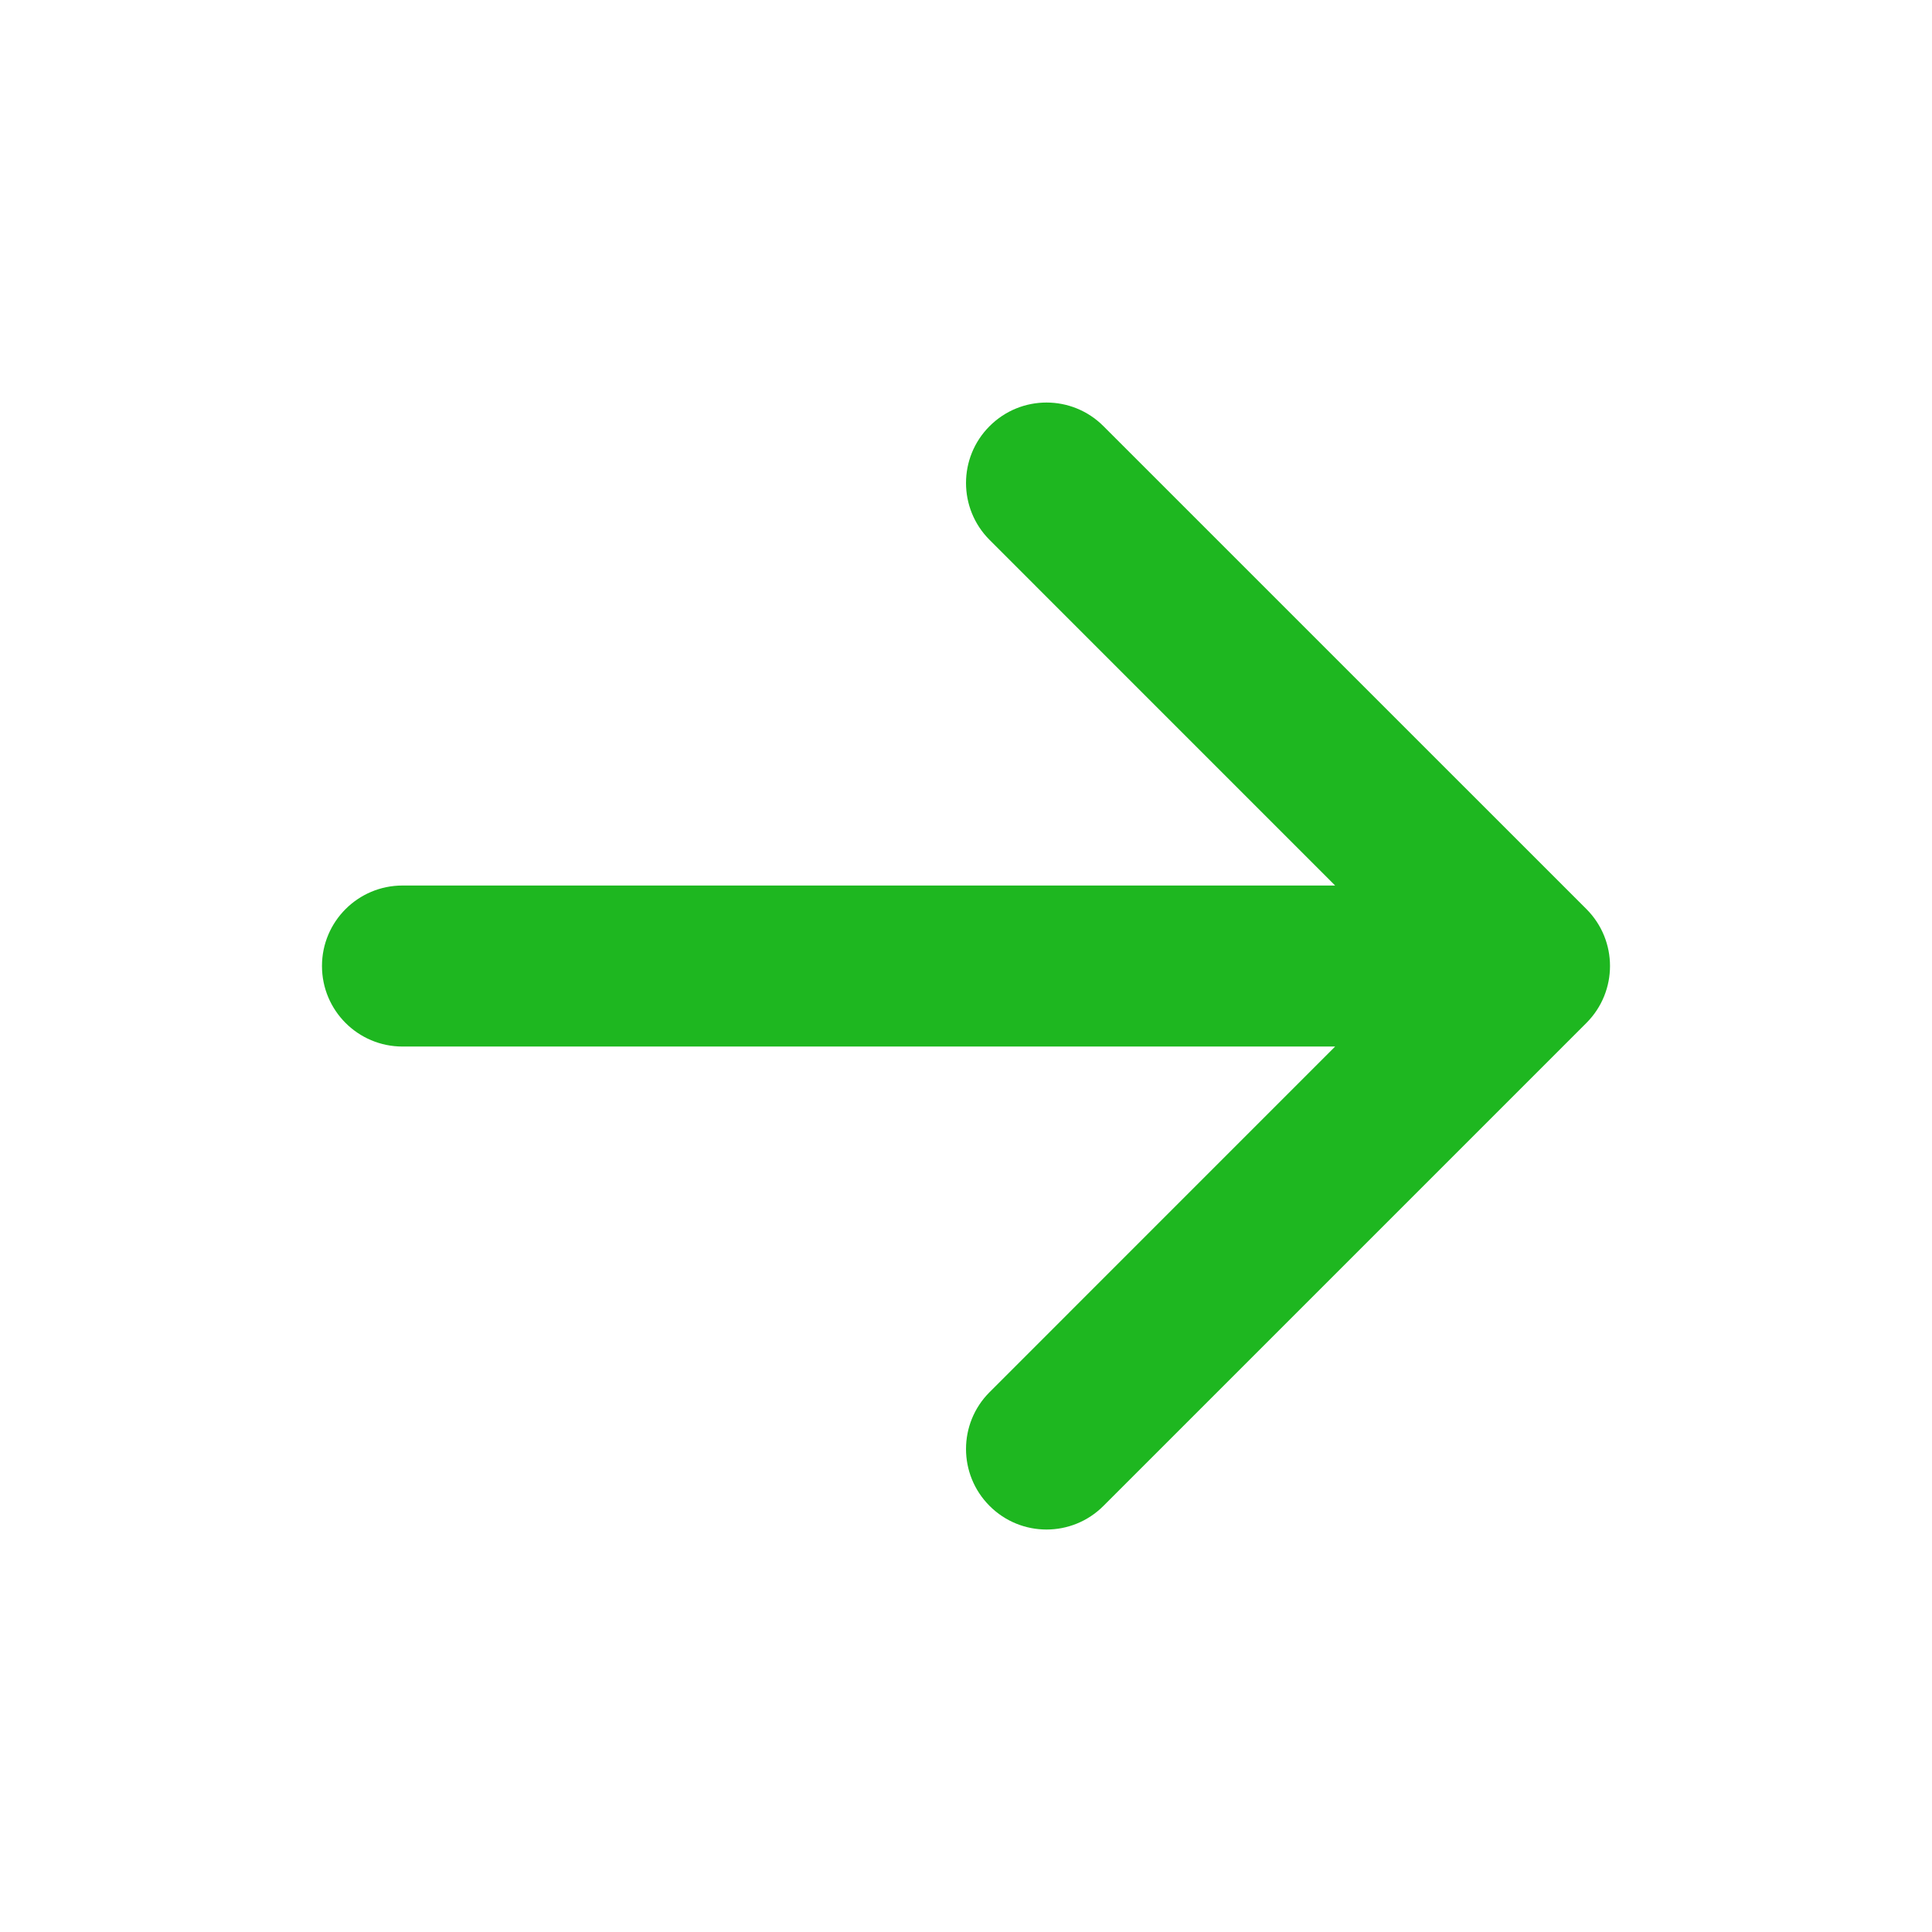 <svg width="32" height="32" viewBox="0 0 32 32" fill="none" xmlns="http://www.w3.org/2000/svg">
<path fill-rule="evenodd" clip-rule="evenodd" d="M16.391 7.058C16.911 6.537 17.756 6.537 18.276 7.058L26.276 15.057C26.797 15.578 26.797 16.422 26.276 16.943L18.276 24.943C17.756 25.464 16.911 25.464 16.391 24.943C15.87 24.422 15.87 23.578 16.391 23.058L22.114 17.334H6.667C5.93 17.334 5.333 16.737 5.333 16C5.333 15.264 5.93 14.667 6.667 14.667H22.114L16.391 8.943C15.87 8.422 15.87 7.578 16.391 7.058Z" fill="#1EB720"/>
</svg>
